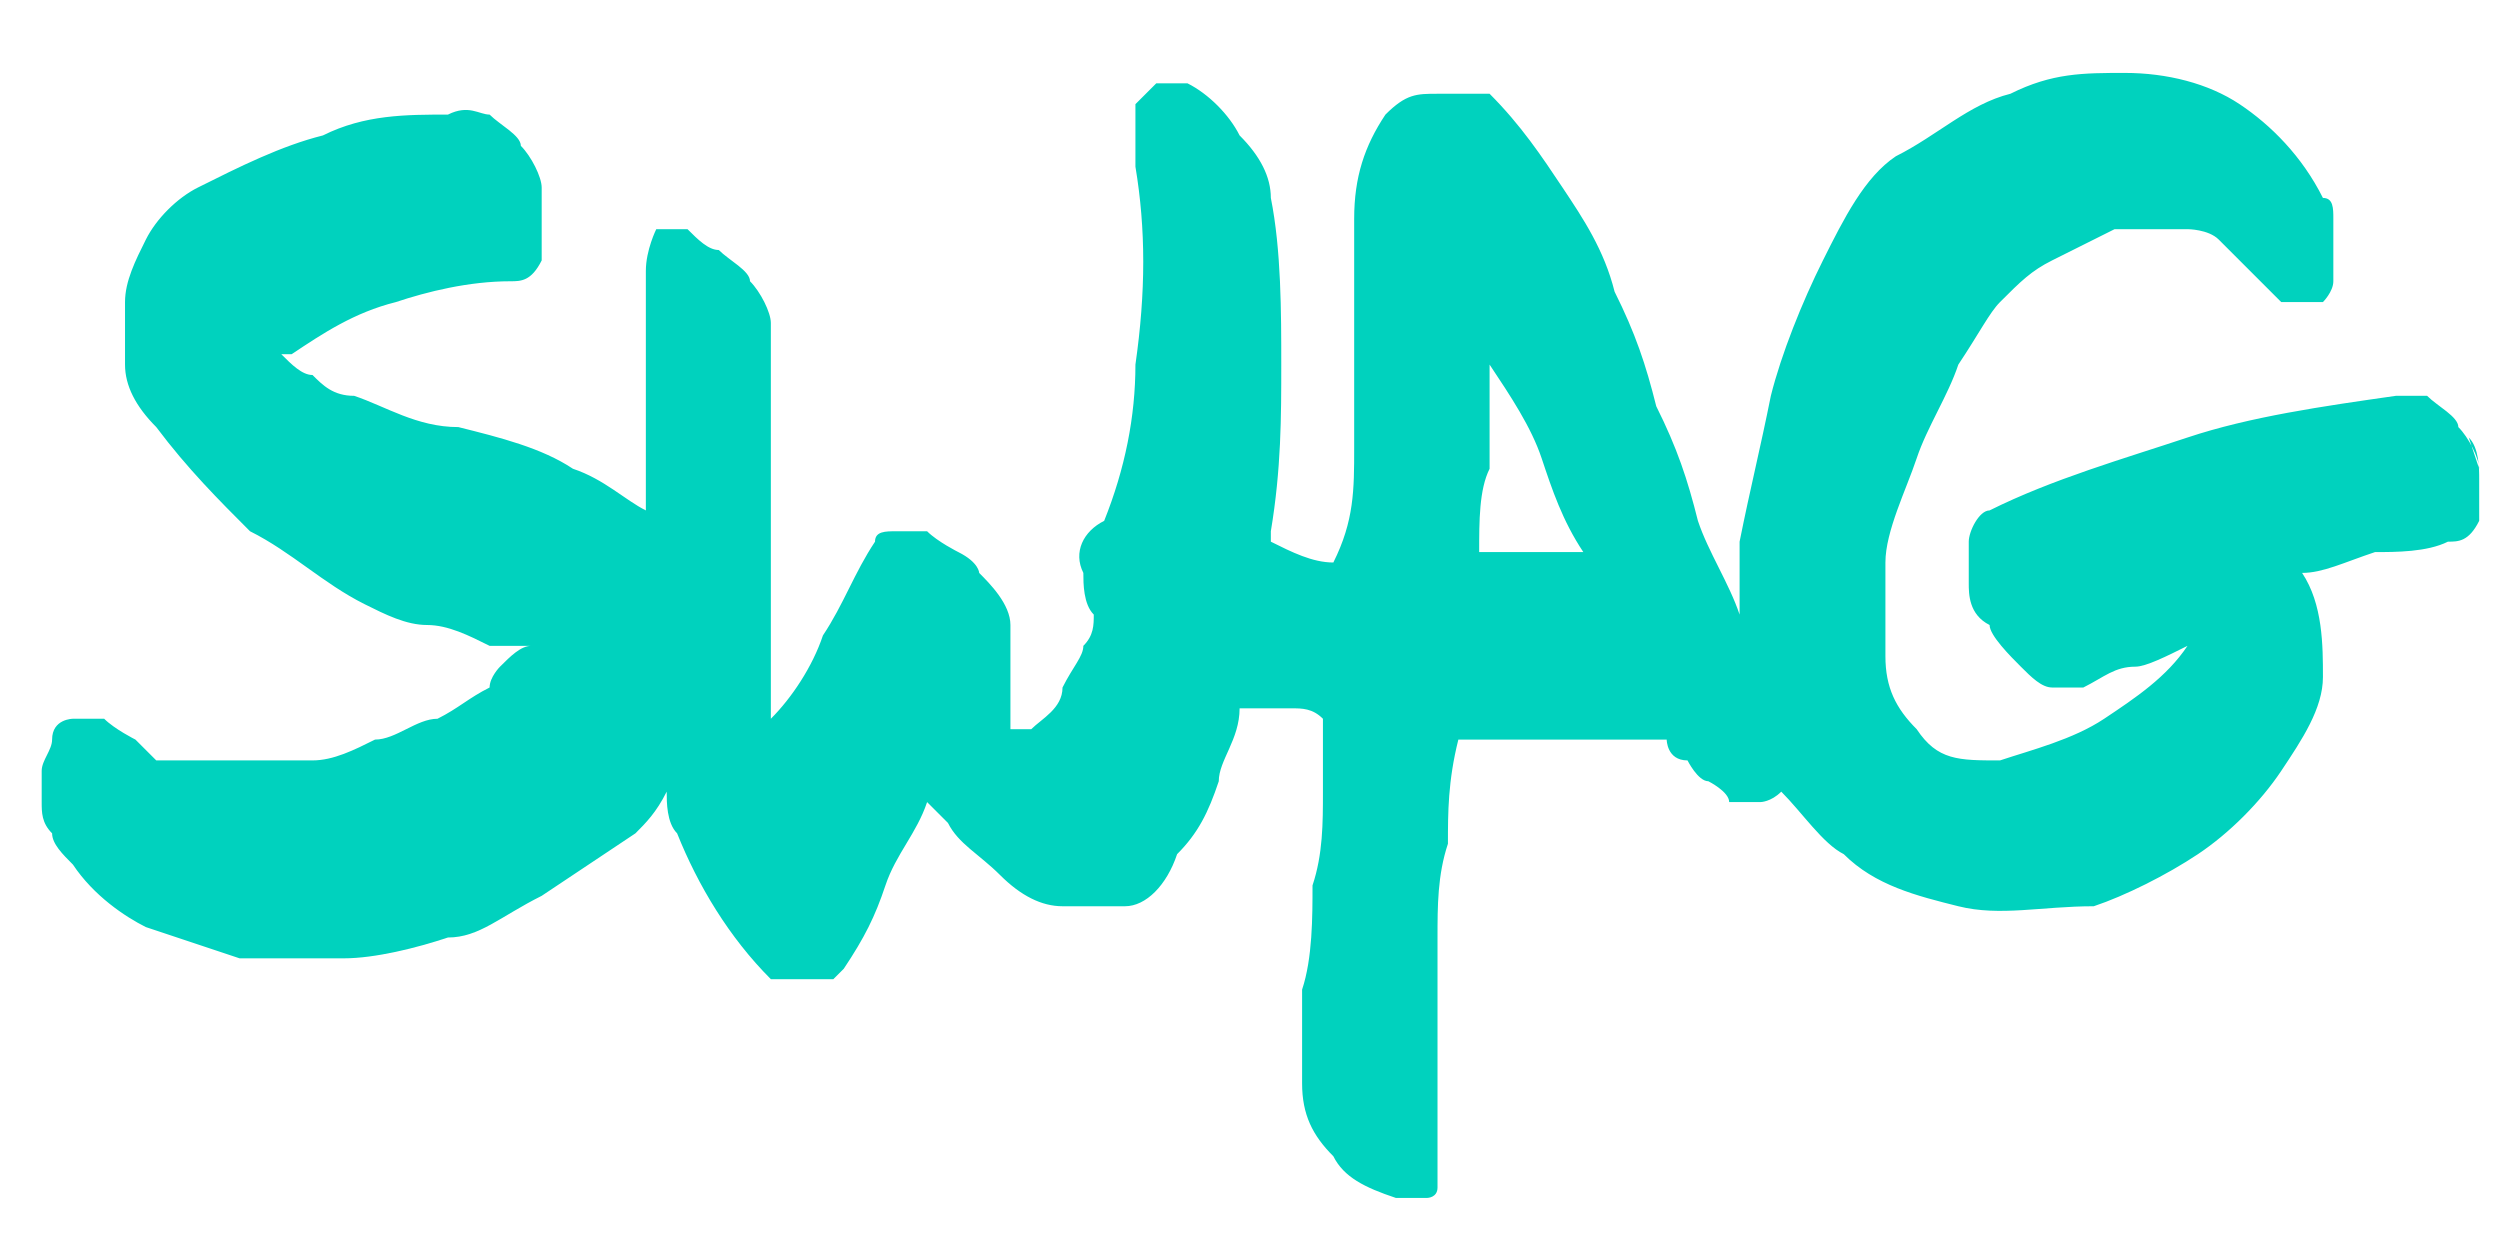 <?xml version="1.0" encoding="UTF-8"?>
<svg id="_圖層_1" data-name="圖層_1" xmlns="http://www.w3.org/2000/svg" version="1.1" viewBox="0 0 24 12.1">
  <!-- Generator: Adobe Illustrator 29.1.0, SVG Export Plug-In . SVG Version: 2.1.0 Build 142)  -->
  <defs>
    <style>
      .st0 {
        fill: #00d2be;
        fill-rule: evenodd;
      }
    </style>
  </defs>
  <path class="st0" d="M14.2,5.3c0-.3,0-.6.1-.8,0-.2,0-.4,0-.5,0-.1,0-.2,0-.3,0,0,0-.1,0-.2.2.3.4.6.5.9.1.3.2.6.4.9h-1.1ZM23.8,4.5c0-.1-.1-.3-.2-.4,0-.1-.2-.2-.3-.3-.1,0-.2,0-.3,0-.7.1-1.4.2-2,.4-.6.2-1.3.4-1.9.7-.1,0-.2.2-.2.3,0,.1,0,.2,0,.4,0,.1,0,.3.2.4,0,.1.2.3.3.4.1.1.2.2.3.2.1,0,.2,0,.3,0,.2-.1.3-.2.5-.2.1,0,.3-.1.5-.2-.2.3-.5.5-.8.7-.3.2-.7.3-1,.4-.4,0-.6,0-.8-.3-.2-.2-.3-.4-.3-.7,0-.3,0-.6,0-.9,0-.3.2-.7.3-1,.1-.3.3-.6.4-.9.2-.3.3-.5.4-.6.2-.2.3-.3.5-.4.2-.1.4-.2.6-.3.1,0,.2,0,.3,0,.1,0,.2,0,.4,0,0,0,.2,0,.3.1,0,0,.2.2.3.3.1.1.2.2.3.3.1,0,.3,0,.4,0,0,0,.1-.1.1-.2,0,0,0-.2,0-.3,0-.1,0-.2,0-.3s0-.2-.1-.2c-.2-.4-.5-.7-.8-.9-.3-.2-.7-.3-1.1-.3-.4,0-.7,0-1.1.2-.4.1-.7.4-1.1.6-.3.2-.5.6-.7,1-.2.4-.4.9-.5,1.3-.1.5-.2.9-.3,1.4,0,.3,0,.5,0,.7-.1-.3-.3-.6-.4-.9-.1-.4-.2-.7-.4-1.1-.1-.4-.2-.7-.4-1.1-.1-.4-.3-.7-.5-1-.2-.3-.4-.6-.7-.9-.1,0-.3,0-.5,0-.2,0-.3,0-.5.2-.2.3-.3.6-.3,1,0,.4,0,.7,0,1.1s0,.8,0,1.1c0,.4,0,.7-.2,1.1-.2,0-.4-.1-.6-.2,0,0,0,0,0,0,0,0,0,0,0-.1.1-.6.1-1.1.1-1.6,0-.5,0-1.1-.1-1.6,0-.2-.1-.4-.3-.6-.1-.2-.3-.4-.5-.5-.1,0-.2,0-.3,0,0,0-.1.1-.2.2,0,0,0,.2,0,.3,0,0,0,.2,0,.3.1.6.1,1.2,0,1.9,0,.5-.1,1-.3,1.5,0,0,0,0,0,0-.2.1-.3.3-.2.5,0,.1,0,.3.1.4,0,.1,0,.2-.1.3,0,.1-.1.2-.2.4,0,.2-.2.3-.3.4,0,0,0,0,0,0,0,0,0,0-.1,0,0,0,0,0-.1,0,0,0,0,0,0,0,0,0,0-.1,0-.2,0,0,0-.2,0-.3,0-.2,0-.3,0-.5,0-.2-.2-.4-.3-.5,0,0,0-.1-.2-.2,0,0-.2-.1-.3-.2,0,0-.2,0-.3,0s-.2,0-.2.1c-.2.3-.3.6-.5.9-.1.3-.3.6-.5.8,0-.1,0-.2,0-.4,0-.1,0-.3,0-.4,0-.5,0-.9,0-1.3s0-.9,0-1.3c0-.1,0-.2,0-.4,0-.1-.1-.3-.2-.4,0-.1-.2-.2-.3-.3-.1,0-.2-.1-.3-.2-.1,0-.2,0-.3,0,0,0-.1.2-.1.4,0,.6,0,1.2,0,1.8,0,.2,0,.4,0,.5-.2-.1-.4-.3-.7-.4-.3-.2-.7-.3-1.1-.4-.4,0-.7-.2-1-.3-.2,0-.3-.1-.4-.2-.1,0-.2-.1-.3-.2,0,0,0,0,.1,0,0,0,0,0,0,0,.3-.2.6-.4,1-.5.3-.1.7-.2,1.1-.2.1,0,.2,0,.3-.2,0,0,0-.2,0-.3,0-.1,0-.3,0-.4s-.1-.3-.2-.4c0-.1-.2-.2-.3-.3-.1,0-.2-.1-.4,0-.4,0-.8,0-1.2.2-.4.1-.8.3-1.2.5-.2.1-.4.3-.5.5-.1.2-.2.4-.2.6,0,.2,0,.4,0,.6,0,.2.1.4.3.6.3.4.6.7.9,1,.4.2.7.5,1.1.7.2.1.4.2.6.2.2,0,.4.1.6.2,0,0,.1,0,.2,0,0,0,.1,0,.2,0-.1,0-.2.1-.3.2,0,0-.1.1-.1.2-.2.1-.3.2-.5.3-.2,0-.4.2-.6.2-.2.1-.4.2-.6.2-.2,0-.4,0-.5,0h-.6s0,0-.1,0c0,0-.1,0-.2,0,0,0,0,0-.1,0,0,0,0,0,0,0,0,0-.1-.1-.2-.2,0,0-.2-.1-.3-.2,0,0-.2,0-.3,0,0,0-.2,0-.2.2,0,.1-.1.2-.1.3,0,.1,0,.2,0,.3,0,.1,0,.2.1.3,0,.1.1.2.2.3.2.3.5.5.7.6.3.1.6.2.9.3.3,0,.7,0,1,0,.3,0,.7-.1,1-.2.3,0,.5-.2.9-.4.3-.2.6-.4.9-.6.1-.1.2-.2.3-.4,0,.1,0,.3.1.4.2.5.5,1,.9,1.4,0,0,.1,0,.2,0,0,0,.1,0,.2,0,0,0,.1,0,.2,0,0,0,0,0,.1-.1.2-.3.3-.5.4-.8.1-.3.3-.5.4-.8l.2.2c.1.2.3.3.5.5.2.2.4.3.6.3.2,0,.4,0,.6,0,.2,0,.4-.2.5-.5.2-.2.3-.4.4-.7,0-.2.2-.4.2-.7,0,0,.2,0,.2,0,.1,0,.2,0,.3,0,.1,0,.2,0,.3.1,0,.2,0,.4,0,.7,0,.3,0,.6-.1.9,0,.3,0,.7-.1,1,0,.3,0,.6,0,.9,0,.3.1.5.3.7.1.2.3.3.6.4.1,0,.2,0,.3,0,0,0,.1,0,.1-.1,0,0,0-.2,0-.2,0,0,0-.2,0-.2,0-.3,0-.7,0-1,0-.3,0-.6,0-1,0-.3,0-.6.1-.9,0-.3,0-.6.1-1,.3,0,.6,0,1,0,.3,0,.7,0,1,0,0,0,0,.2.2.2,0,0,.1.2.2.2,0,0,.2.1.2.2,0,0,.2,0,.3,0,0,0,.1,0,.2-.1.2.2.4.5.6.6.3.3.7.4,1.1.5.4.1.8,0,1.3,0,.3-.1.7-.3,1-.5.3-.2.6-.5.8-.8.2-.3.4-.6.4-.9,0-.3,0-.7-.2-1,.2,0,.4-.1.7-.2.2,0,.5,0,.7-.1.1,0,.2,0,.3-.2,0-.1,0-.2,0-.4,0-.1,0-.3-.1-.4Z"/>
</svg>